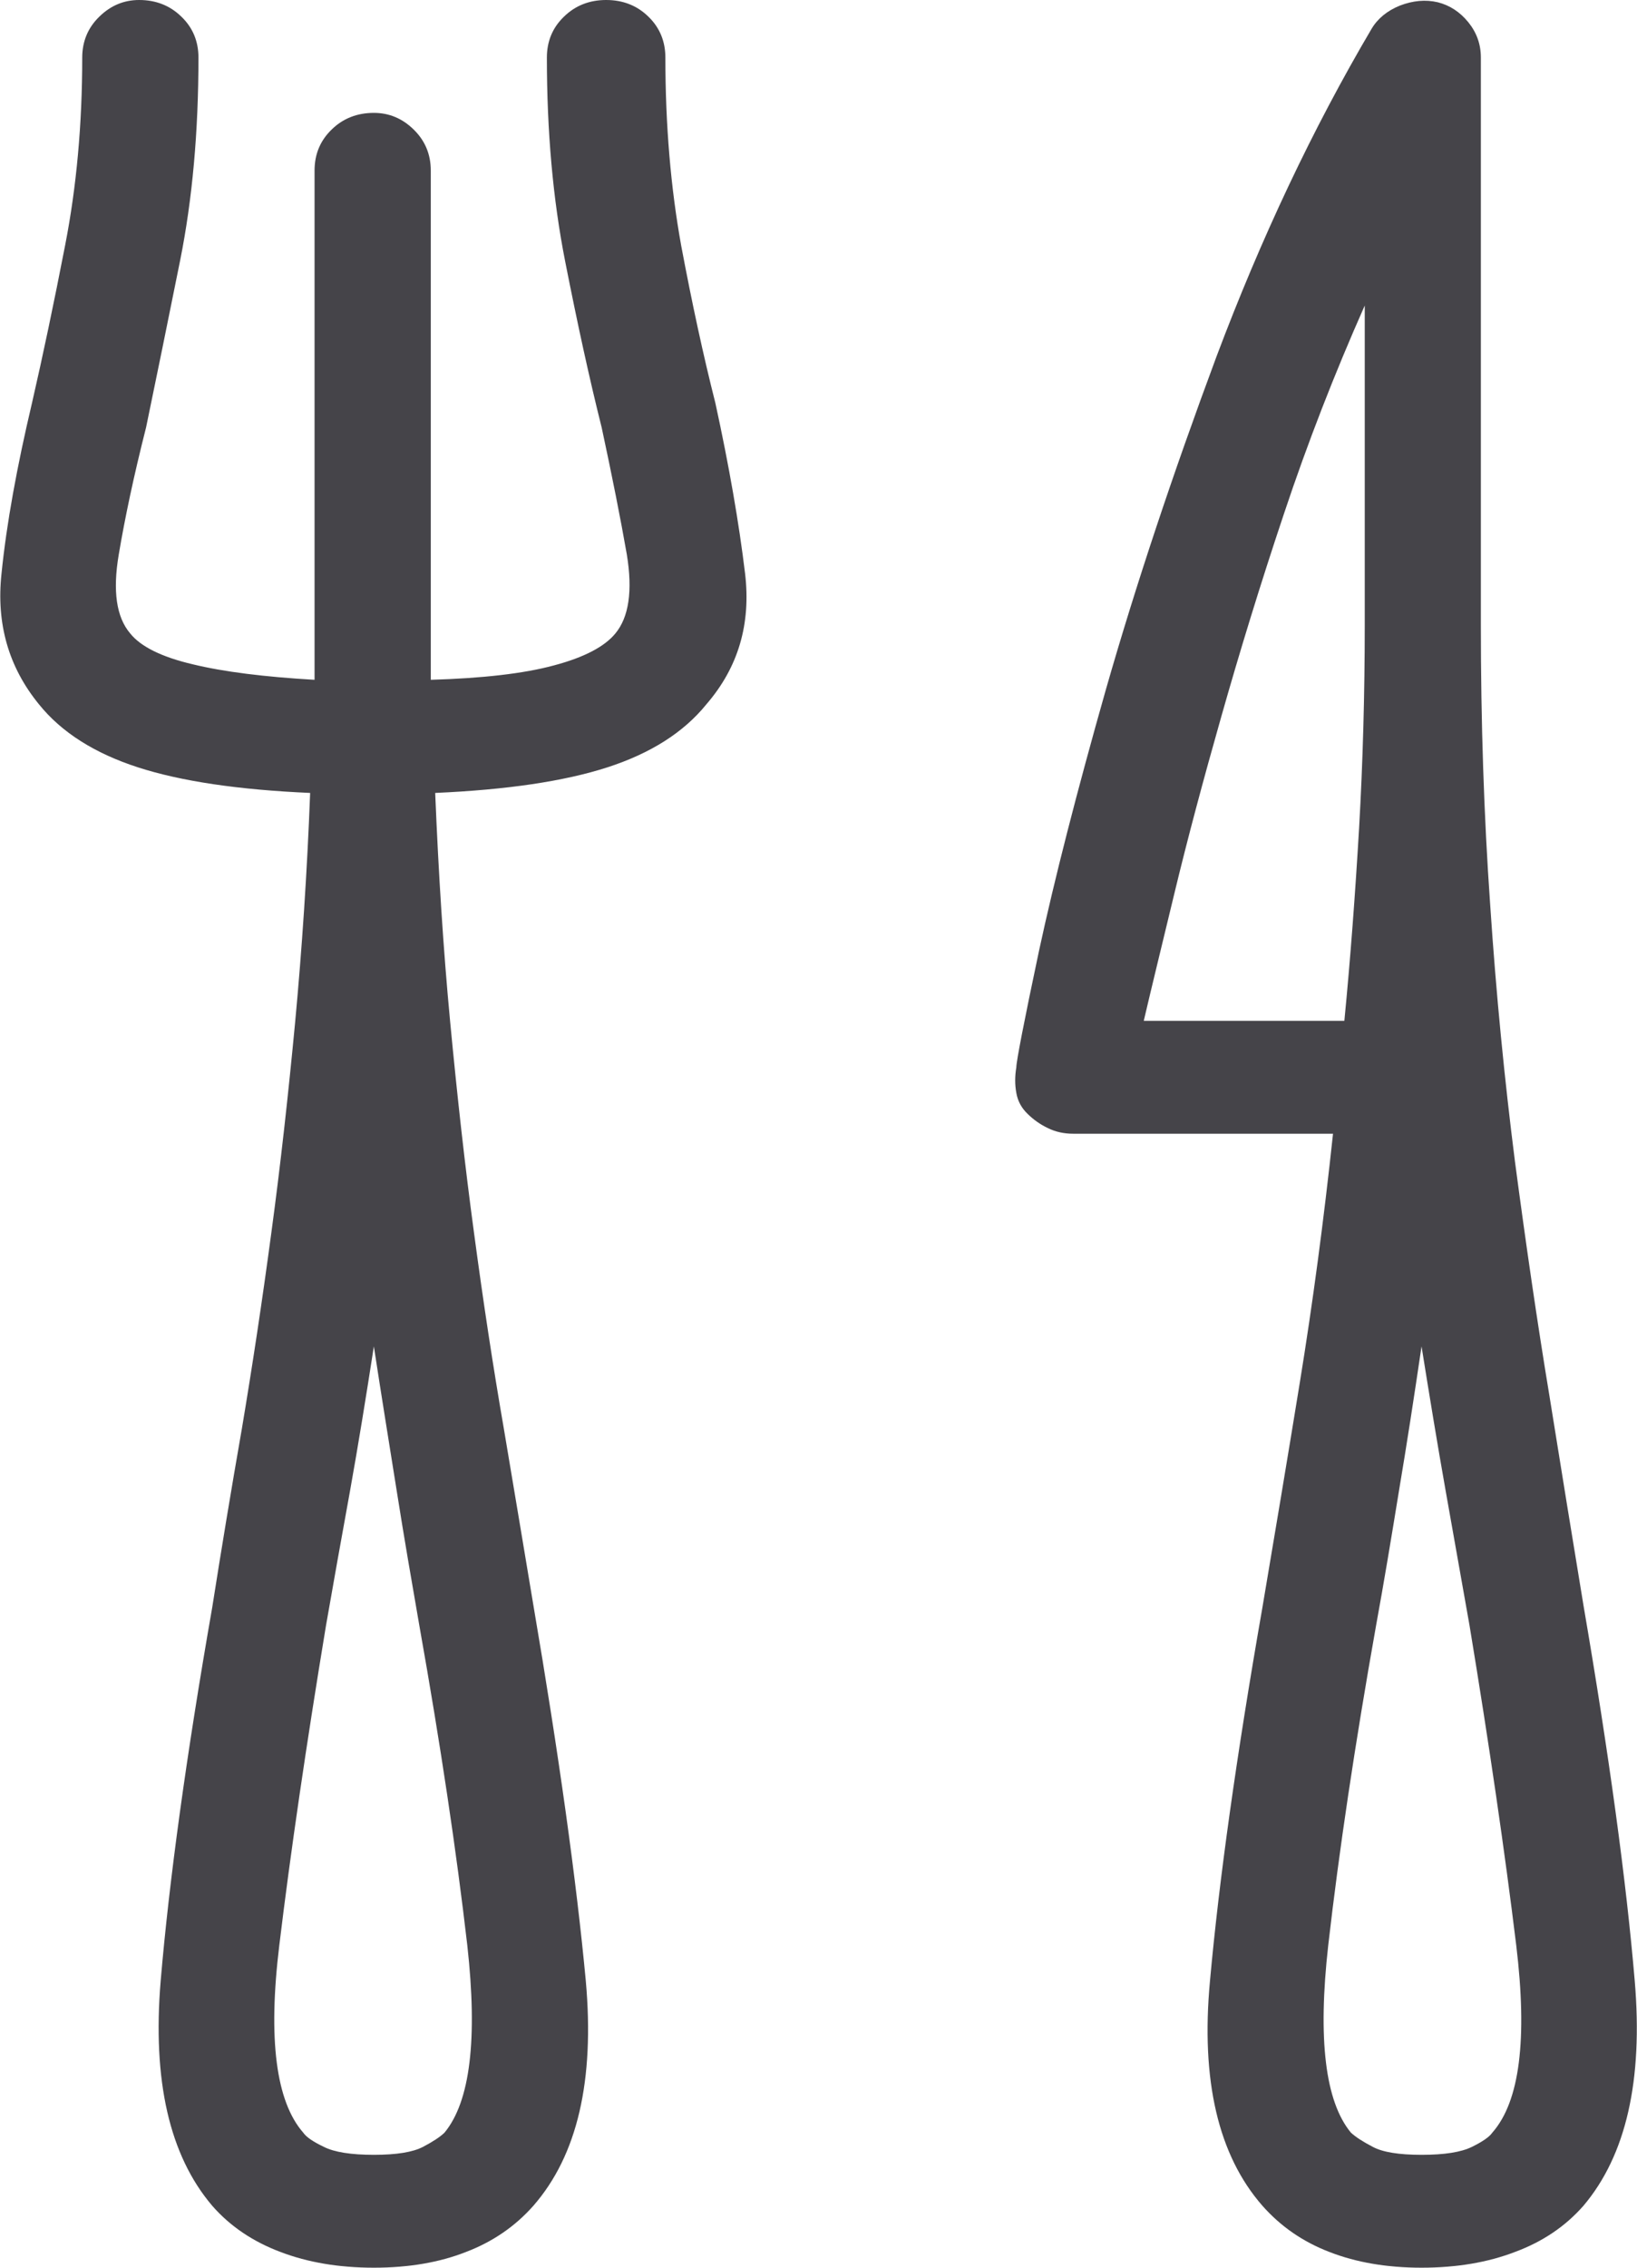 <?xml version="1.0" encoding="UTF-8"?>
<svg xmlns="http://www.w3.org/2000/svg" width="13" height="18" viewBox="0 0 13 18" fill="none">
  <g clip-path="url(#clip0_260_416)">
    <path d="M11.851 16.928C12.069 16.681 12.131 16.187 12.041 15.441C11.95 14.697 11.827 13.852 11.67 12.902C11.61 12.563 11.546 12.205 11.48 11.831C11.413 11.454 11.351 11.073 11.289 10.687C11.23 11.087 11.171 11.47 11.109 11.838C11.049 12.207 10.99 12.563 10.928 12.902C10.759 13.852 10.633 14.697 10.548 15.441C10.464 16.187 10.524 16.681 10.728 16.928C10.766 16.963 10.823 17 10.902 17.041C10.98 17.083 11.109 17.104 11.289 17.104C11.473 17.104 11.603 17.083 11.689 17.041C11.772 17 11.827 16.963 11.851 16.928ZM9.083 8.103H10.676C10.724 7.611 10.762 7.1 10.793 6.574C10.823 6.047 10.838 5.509 10.838 4.957V2.425C10.598 2.966 10.384 3.515 10.196 4.079C10.008 4.64 9.844 5.176 9.699 5.687C9.554 6.197 9.43 6.661 9.328 7.084C9.226 7.507 9.143 7.846 9.083 8.103ZM12.575 12.743C12.78 13.939 12.915 14.933 12.982 15.723C13.049 16.515 12.913 17.108 12.575 17.508C12.431 17.672 12.25 17.794 12.031 17.875C11.815 17.958 11.568 18 11.289 18C11.014 18 10.769 17.958 10.557 17.875C10.346 17.794 10.17 17.672 10.025 17.508C9.675 17.108 9.535 16.515 9.609 15.723C9.68 14.933 9.818 13.944 10.025 12.761C10.12 12.198 10.22 11.604 10.322 10.976C10.424 10.35 10.512 9.692 10.586 8.999H8.522C8.451 8.999 8.384 8.985 8.323 8.955C8.263 8.927 8.208 8.888 8.161 8.842C8.113 8.796 8.082 8.74 8.071 8.675C8.059 8.611 8.059 8.542 8.071 8.472C8.071 8.426 8.13 8.119 8.251 7.548C8.373 6.982 8.551 6.287 8.784 5.467C9.019 4.647 9.312 3.767 9.661 2.829C10.013 1.894 10.422 1.026 10.892 0.229C10.94 0.148 11.016 0.085 11.118 0.044C11.22 0.005 11.32 -0.005 11.418 0.018C11.513 0.042 11.594 0.095 11.66 0.176C11.727 0.259 11.76 0.351 11.76 0.457V4.957C11.76 5.731 11.784 6.472 11.834 7.181C11.881 7.89 11.948 8.569 12.031 9.221C12.117 9.87 12.207 10.491 12.305 11.082C12.4 11.674 12.49 12.228 12.575 12.743ZM3.53 16.928C3.734 16.681 3.794 16.187 3.711 15.441C3.625 14.697 3.499 13.852 3.33 12.902C3.271 12.563 3.209 12.205 3.15 11.831C3.09 11.454 3.028 11.073 2.969 10.687C2.907 11.087 2.845 11.47 2.779 11.838C2.712 12.207 2.648 12.563 2.589 12.902C2.432 13.852 2.308 14.697 2.218 15.441C2.127 16.187 2.192 16.681 2.408 16.928C2.432 16.963 2.486 17 2.572 17.041C2.655 17.083 2.788 17.104 2.969 17.104C3.15 17.104 3.278 17.083 3.359 17.041C3.437 17 3.494 16.963 3.53 16.928ZM5.284 0.457C5.284 0.996 5.327 1.494 5.41 1.952C5.496 2.409 5.586 2.825 5.681 3.199C5.791 3.703 5.869 4.155 5.917 4.553C5.964 4.952 5.864 5.296 5.61 5.59C5.429 5.814 5.166 5.98 4.823 6.091C4.479 6.202 4.024 6.269 3.456 6.294C3.482 6.925 3.52 7.532 3.575 8.112C3.63 8.692 3.692 9.253 3.765 9.791C3.837 10.329 3.915 10.844 4.001 11.339C4.084 11.831 4.162 12.3 4.236 12.743C4.44 13.939 4.578 14.933 4.652 15.723C4.723 16.515 4.585 17.108 4.236 17.508C4.091 17.672 3.913 17.794 3.701 17.875C3.49 17.958 3.247 18 2.969 18C2.691 18 2.444 17.958 2.227 17.875C2.011 17.794 1.828 17.672 1.685 17.508C1.345 17.108 1.21 16.515 1.276 15.723C1.343 14.933 1.478 13.944 1.685 12.761C1.757 12.304 1.835 11.831 1.921 11.339C2.004 10.844 2.082 10.329 2.154 9.791C2.227 9.253 2.289 8.692 2.344 8.112C2.398 7.532 2.439 6.925 2.463 6.294C1.894 6.269 1.44 6.202 1.096 6.091C0.753 5.98 0.489 5.814 0.309 5.59C0.069 5.296 -0.031 4.952 0.012 4.553C0.052 4.155 0.135 3.703 0.254 3.199C0.34 2.825 0.428 2.407 0.518 1.943C0.608 1.481 0.653 0.984 0.653 0.457C0.653 0.328 0.699 0.219 0.789 0.132C0.879 0.044 0.984 0 1.105 0C1.238 0 1.35 0.044 1.44 0.132C1.531 0.219 1.576 0.328 1.576 0.457C1.576 1.044 1.528 1.58 1.431 2.065C1.333 2.552 1.243 2.993 1.16 3.393C1.062 3.779 0.991 4.116 0.943 4.402C0.894 4.691 0.924 4.899 1.034 5.028C1.117 5.132 1.283 5.215 1.531 5.273C1.778 5.333 2.101 5.373 2.498 5.396V1.354C2.498 1.224 2.543 1.116 2.634 1.028C2.724 0.94 2.836 0.896 2.969 0.896C3.09 0.896 3.195 0.94 3.285 1.028C3.375 1.116 3.421 1.224 3.421 1.354V5.396C3.83 5.384 4.158 5.347 4.398 5.282C4.64 5.218 4.802 5.132 4.887 5.028C4.994 4.899 5.025 4.691 4.978 4.402C4.928 4.116 4.861 3.779 4.778 3.393C4.681 3.007 4.585 2.566 4.488 2.074C4.391 1.582 4.343 1.044 4.343 0.457C4.343 0.328 4.388 0.219 4.479 0.132C4.569 0.044 4.681 0 4.814 0C4.947 0 5.059 0.044 5.149 0.132C5.239 0.219 5.284 0.328 5.284 0.457Z" fill="#454449"></path>
  </g>
  <defs>
    <clipPath id="clip0_260_416">
      <rect width="13" height="18" fill="white"></rect>
    </clipPath>
  </defs>
</svg>

